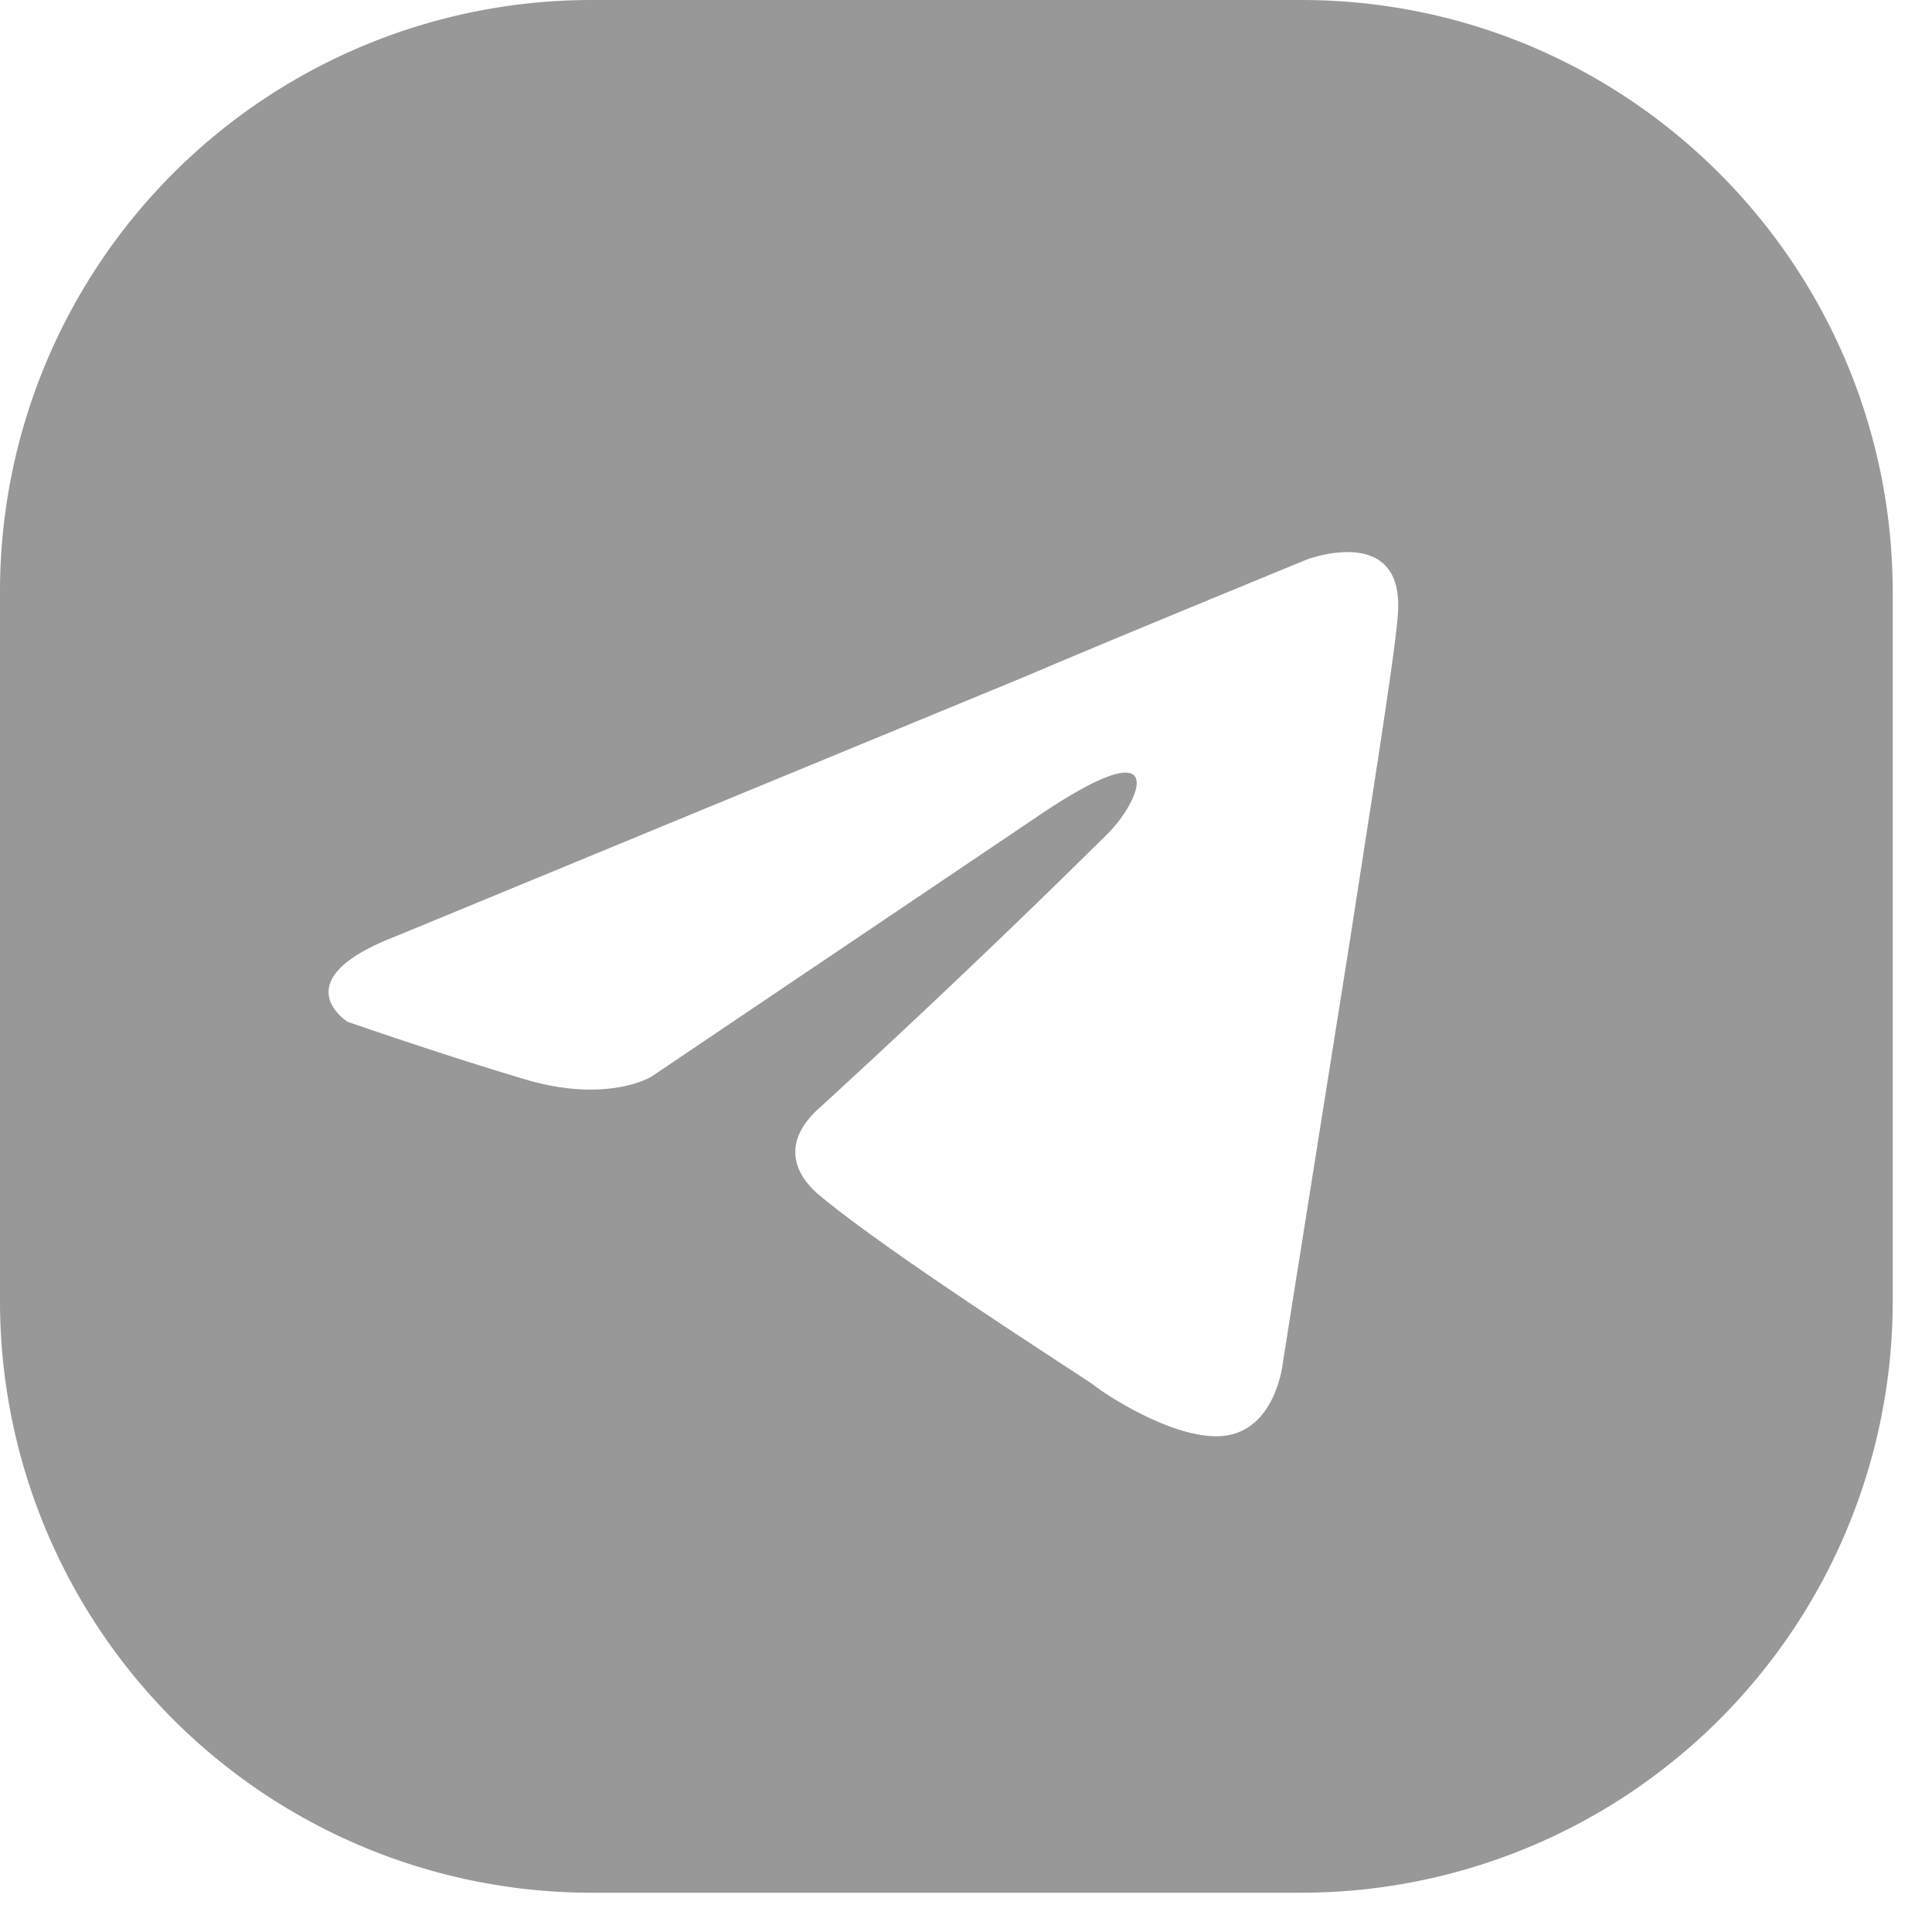 <svg xmlns="http://www.w3.org/2000/svg" width="30" height="30" fill="none" viewBox="0 0 30 30"><path fill="#333" fill-opacity=".5" d="M20.205 0H9.185A9.185 9.185 0 0 0 0 9.185v11.02a9.185 9.185 0 0 0 9.185 9.185h11.02a9.185 9.185 0 0 0 9.185-9.185V9.185C29.38 4.112 25.278 0 20.205 0m1.5 9.552c-.043.594-.377 2.677-.723 4.922l-1.058 6.66s-.086.97-.81 1.143c-.722.173-1.91-.593-2.125-.766-.173-.13-3.184-2.04-4.285-2.968-.303-.26-.637-.767.043-1.36a160 160 0 0 0 4.458-4.242c.507-.507 1.014-1.694-1.101-.259l-5.99 4.037s-.68.42-1.954.043c-1.274-.378-2.763-.896-2.763-.896s-1.015-.637.723-1.317l9.886-4.08c.972-.42 4.285-1.78 4.285-1.78s1.533-.583 1.414.863"/></svg>